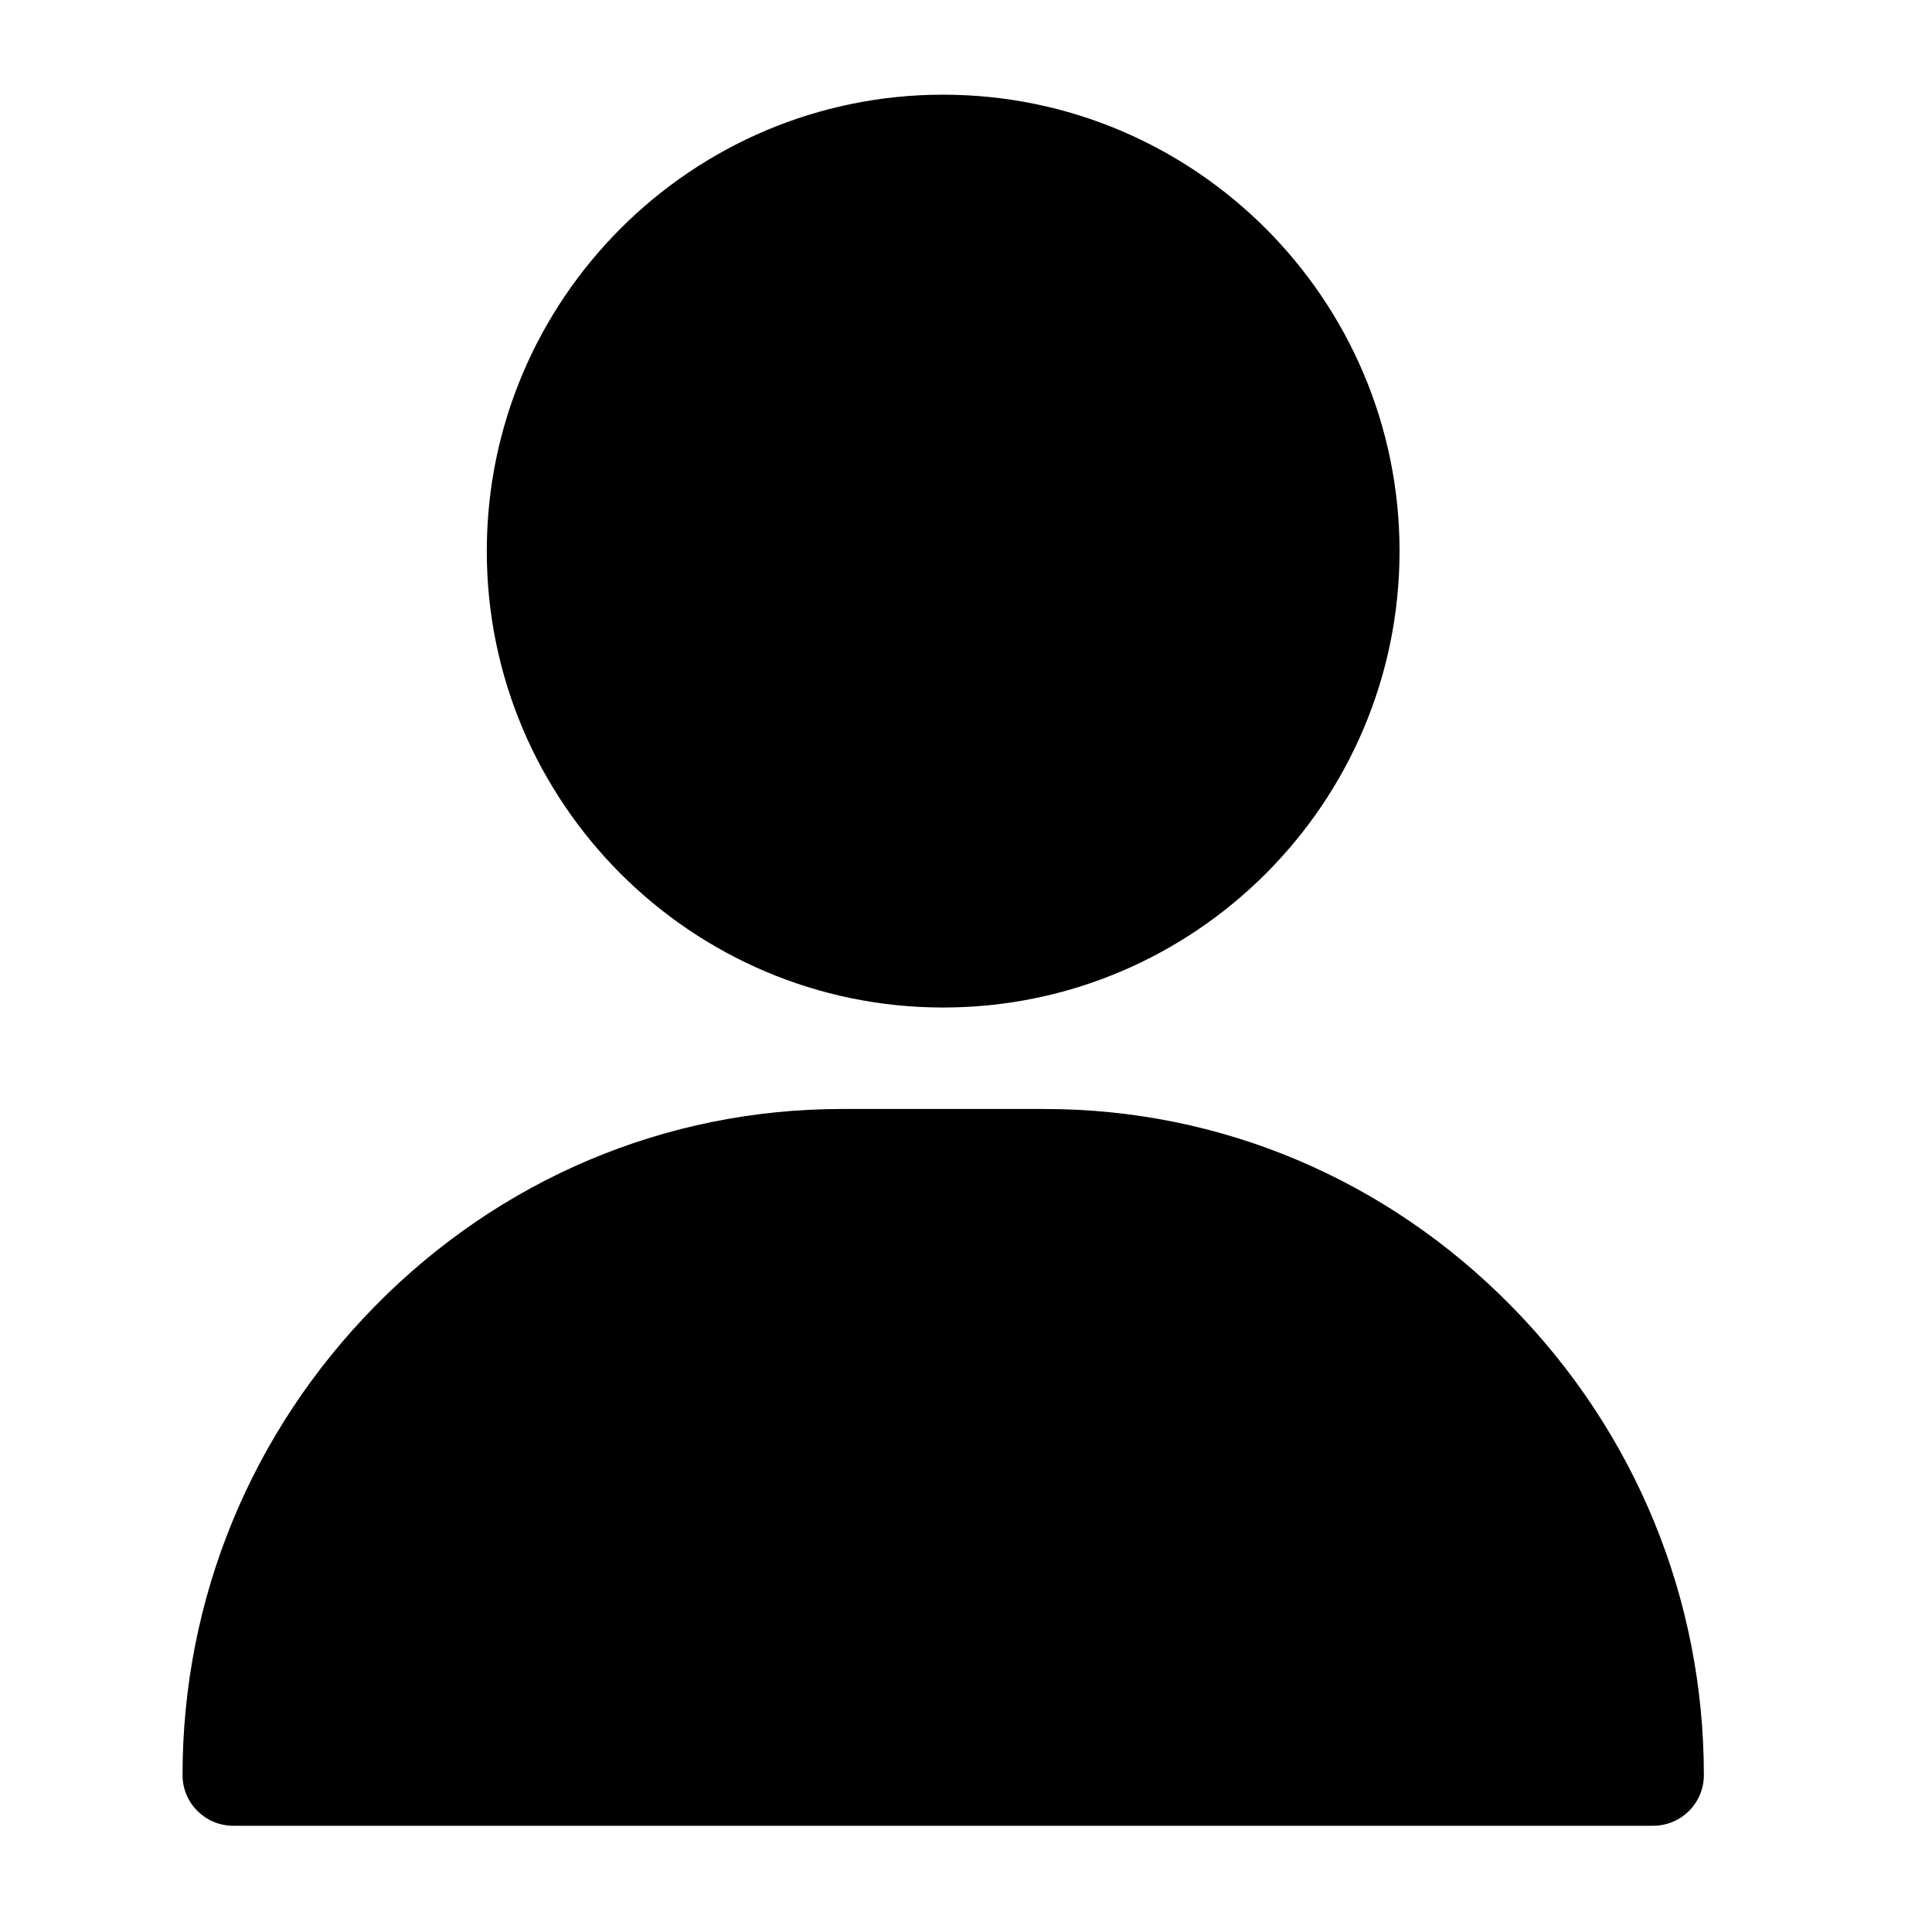 <?xml version="1.0" encoding="iso-8859-1"?>
<!-- Generator: Adobe Illustrator 16.0.0, SVG Export Plug-In . SVG Version: 6.00 Build 0)  -->
<!DOCTYPE svg PUBLIC "-//W3C//DTD SVG 1.1//EN" "http://www.w3.org/Graphics/SVG/1.1/DTD/svg11.dtd">
<svg version="1.1" id="&#x5716;&#x5C64;_1" xmlns="http://www.w3.org/2000/svg" xmlns:xlink="http://www.w3.org/1999/xlink" x="0px"
	 y="0px" width="25px" height="24.917px" viewBox="0 0 25 24.917" style="enable-background:new 0 0 25 24.917;"
	 xml:space="preserve">
<g>
	<g>
		<g>
			<path d="M12.204,1.225c-3.256,0-5.905,2.649-5.905,5.906c0,3.256,2.649,5.905,5.905,5.905c3.258,0,5.906-2.649,5.906-5.905
				C18.11,3.875,15.462,1.225,12.204,1.225z"/>
		</g>
	</g>
	<g>
		<g>
			<path d="M19.553,16.895c-1.617-1.642-3.761-2.546-6.035-2.546h-2.625c-2.275,0-4.419,0.904-6.036,2.546
				c-1.608,1.634-2.495,3.791-2.495,6.072c0,0.363,0.294,0.656,0.656,0.656h18.374c0.362,0,0.656-0.293,0.656-0.656
				C22.048,20.686,21.162,18.529,19.553,16.895z"/>
		</g>
	</g>
</g>
</svg>
